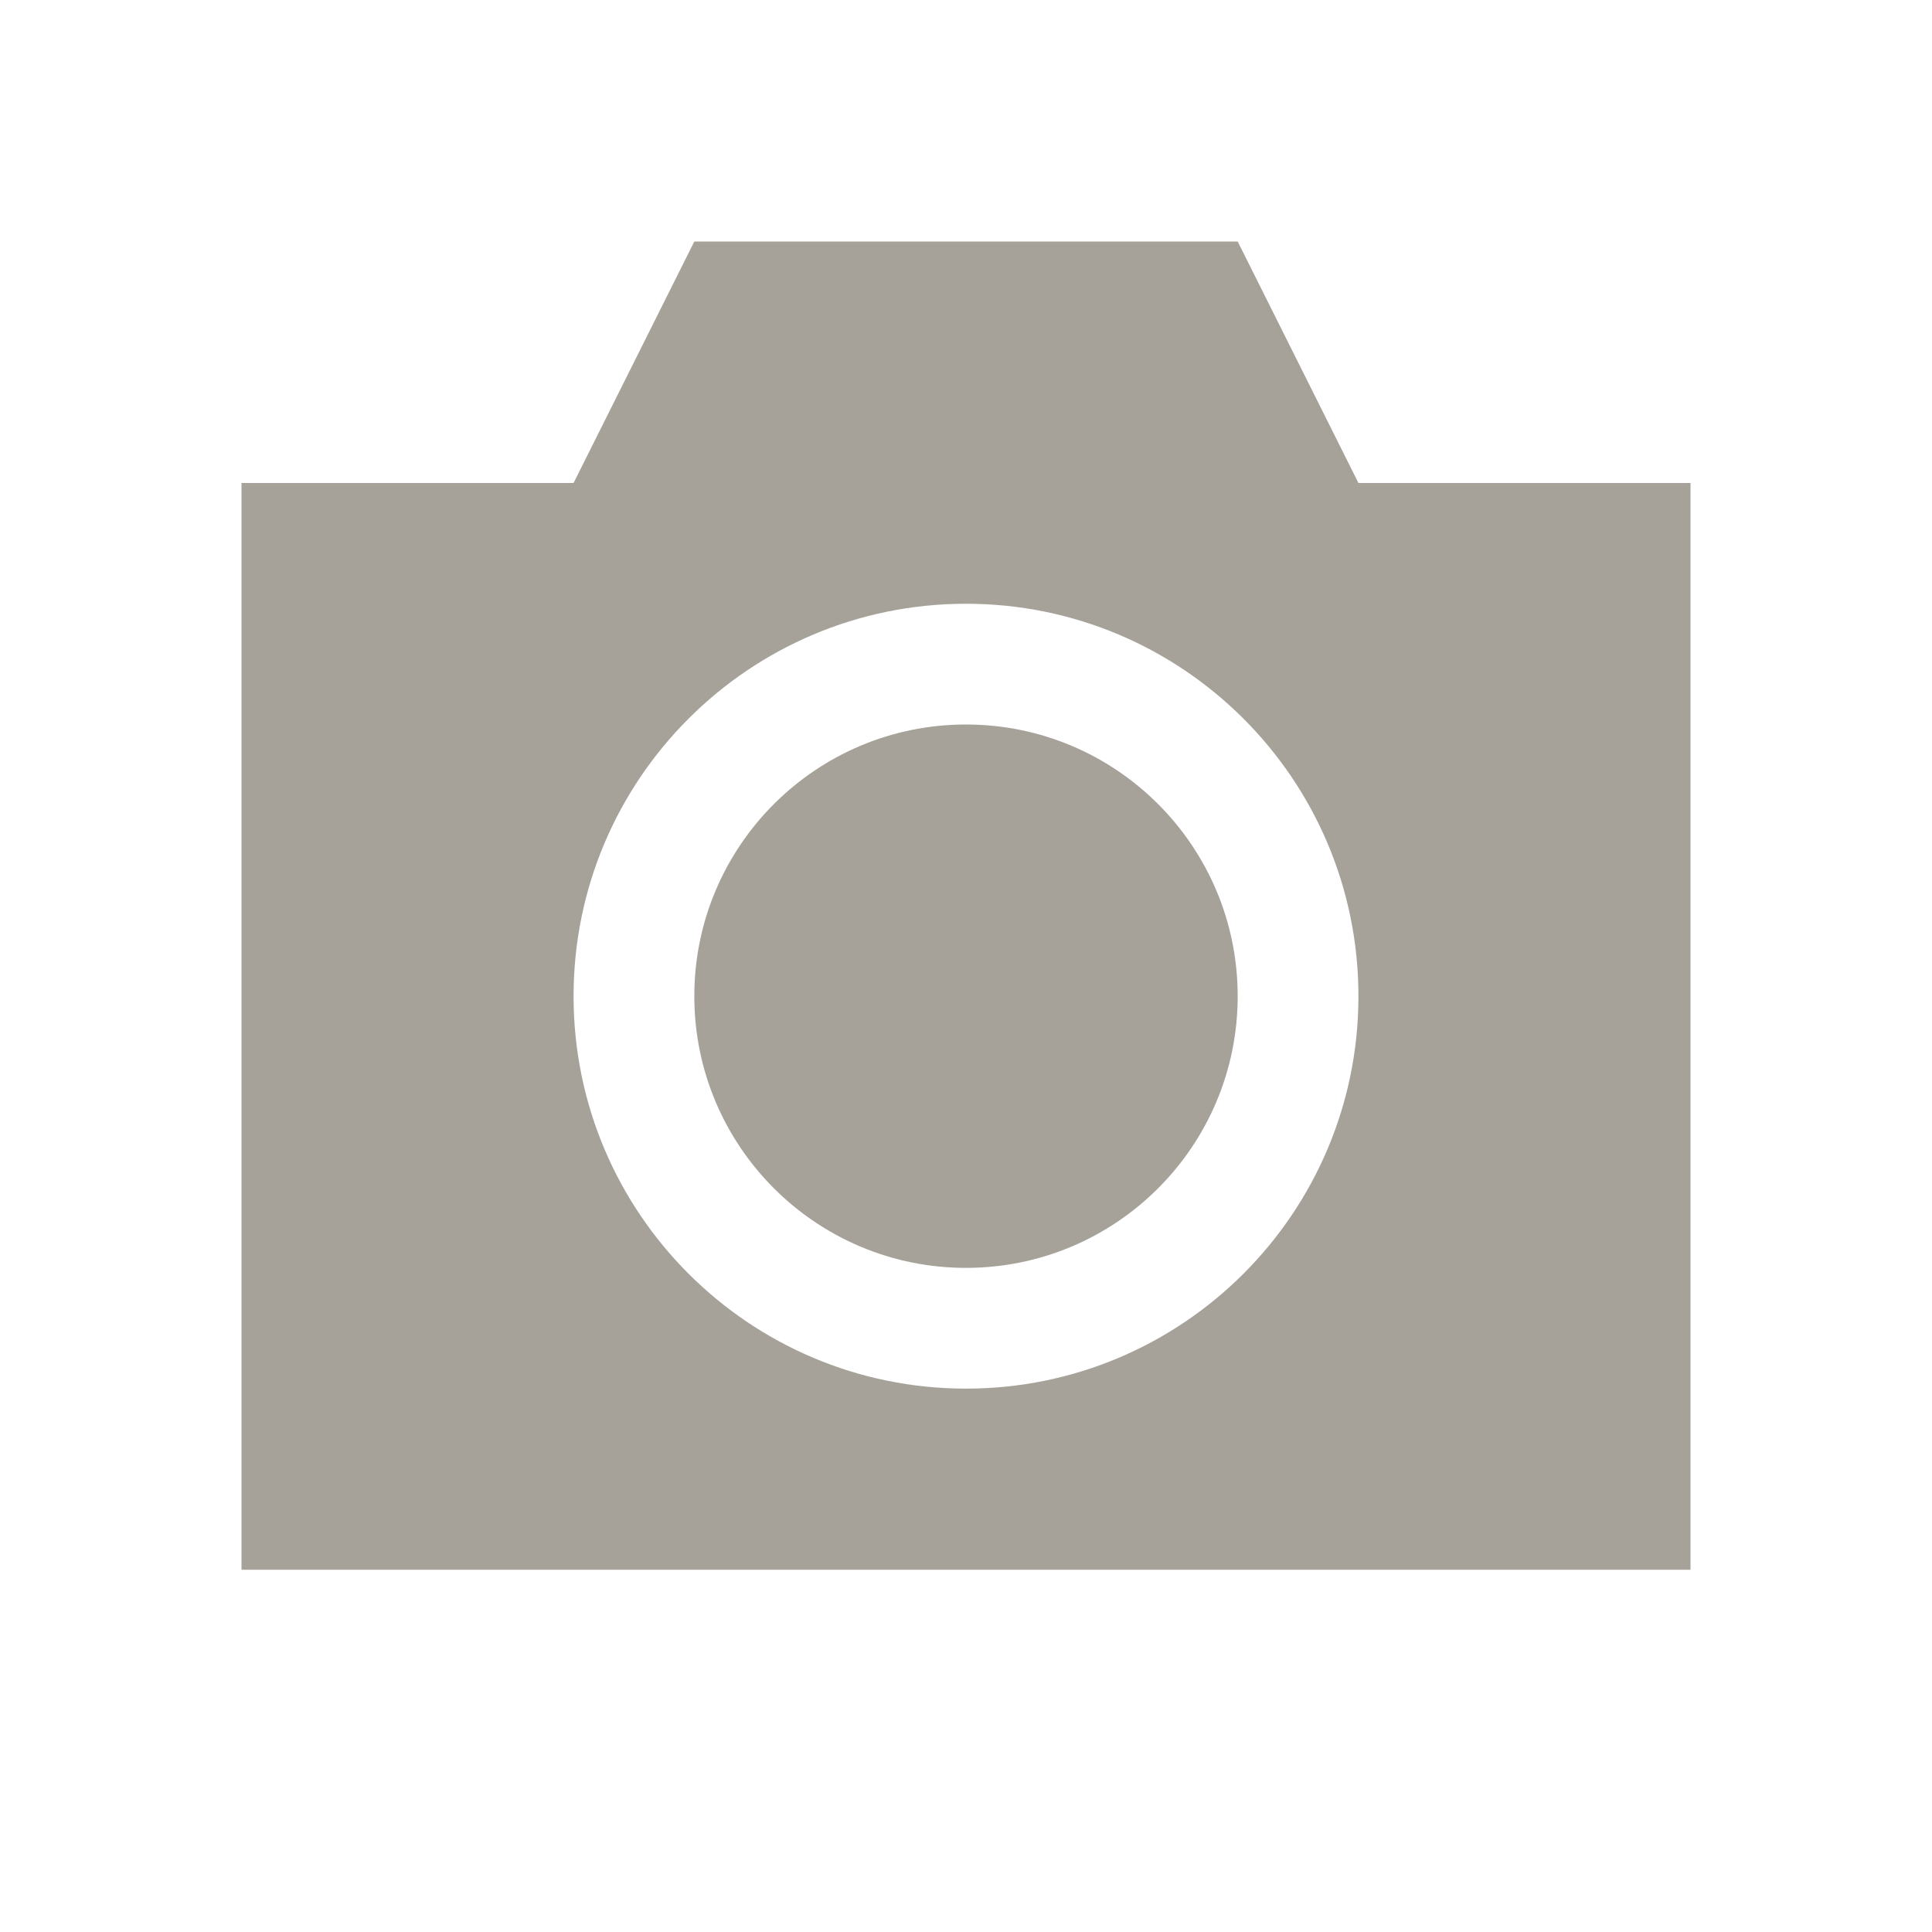<svg xmlns="http://www.w3.org/2000/svg"  viewBox="0 0 64 64"><defs fill="#A6A299" /><path  d="m41,33c0,4.97-4.03,9-9,9s-9-4.03-9-9,4.03-9,9-9,9,4.03,9,9Zm15-17v36H8V16h11l4-8h18l4,8h11Zm-11,17c0-7.18-5.82-13-13-13s-13,5.82-13,13,5.82,13,13,13,13-5.82,13-13Z" fill="#A6A299" /></svg>